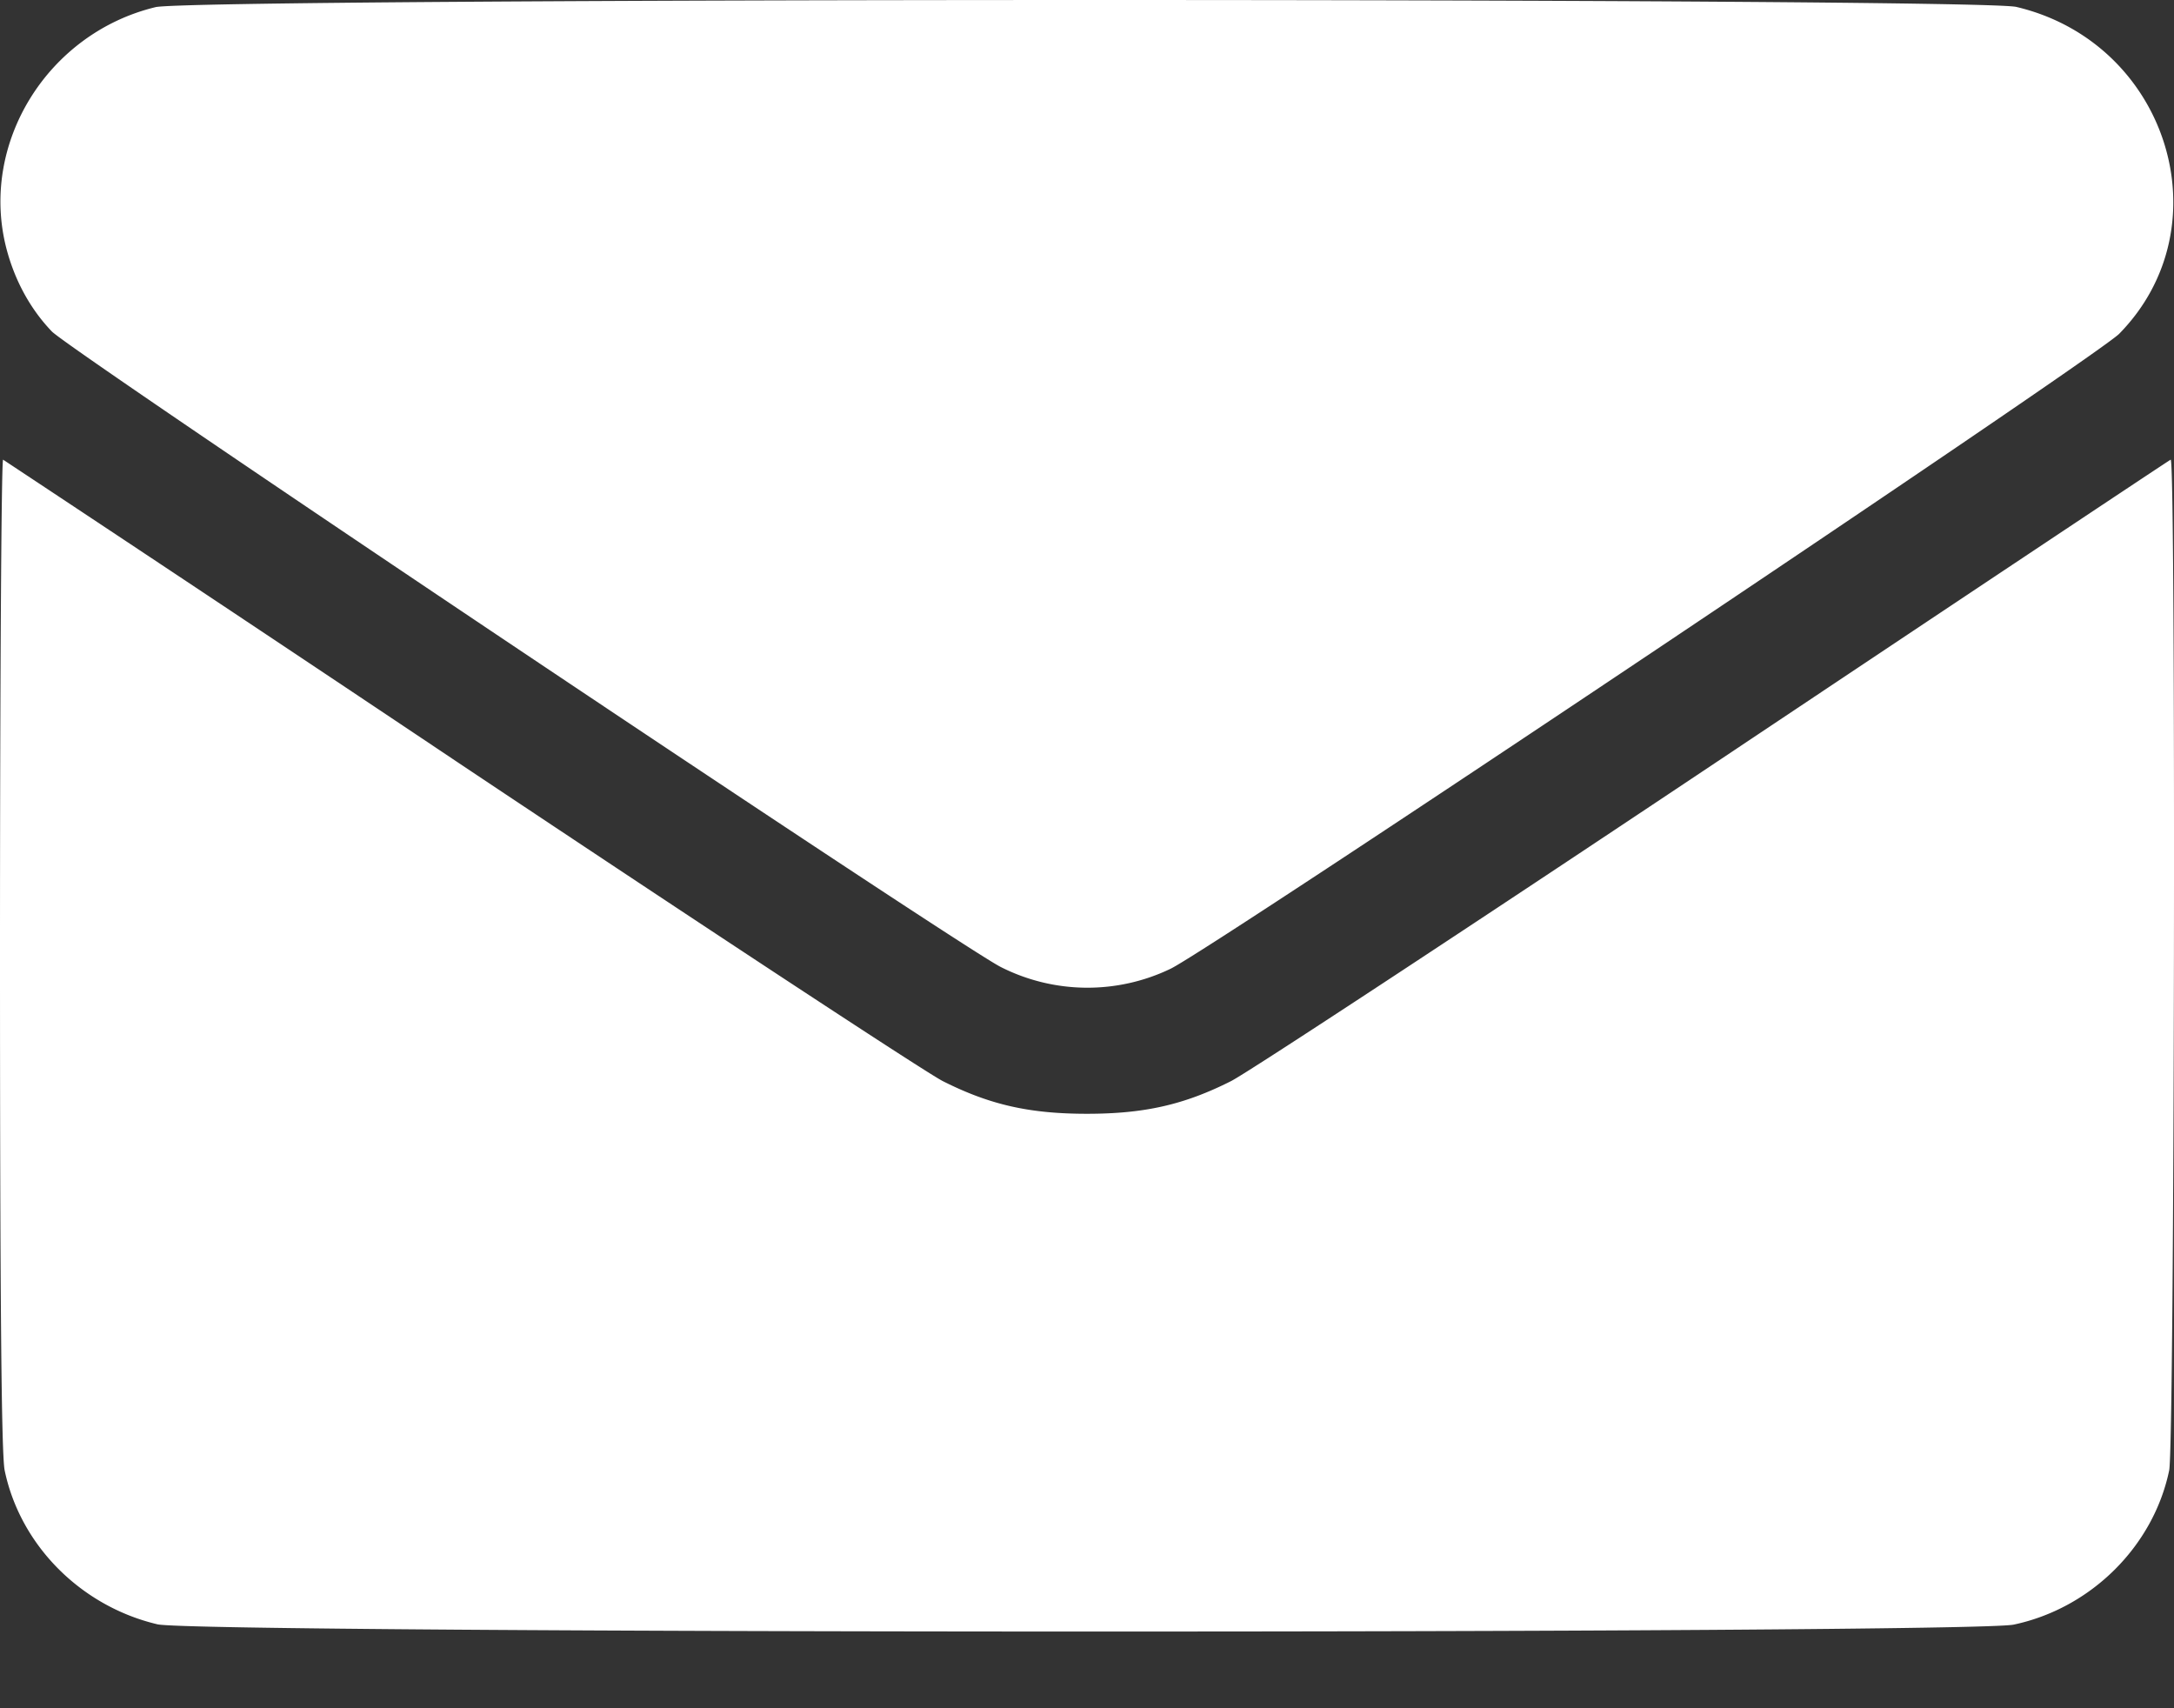 <svg width="28" height="22" fill="none" xmlns="http://www.w3.org/2000/svg"><rect width="100%" height="100%" fill="#333333" stroke="none"/><path fill-rule="evenodd" clip-rule="evenodd" d="M2.003.092C.61.429-.268 1.85.083 3.202c.108.413.31.781.585 1.067.247.257 11.689 7.919 12.224 8.186a2.47 2.47 0 002.183.022c.52-.246 11.93-7.883 12.22-8.179 1.363-1.391.62-3.75-1.326-4.209-.511-.12-23.467-.118-23.966.003zM0 12.274c0 4.429.018 6.461.06 6.662.2.964.981 1.75 1.968 1.983.515.122 23.334.125 23.907.004.995-.21 1.8-1.009 2.003-1.987.069-.333.088-13.047.019-13.016-.023.01-2.667 1.77-5.877 3.913-3.21 2.142-6.011 3.983-6.226 4.091-.605.305-1.117.42-1.855.42s-1.25-.115-1.855-.42c-.215-.108-3.017-1.95-6.226-4.091A1379.76 1379.76 0 00.04 5.92C.018 5.91 0 8.77 0 12.274z" fill="#fff"/></svg>